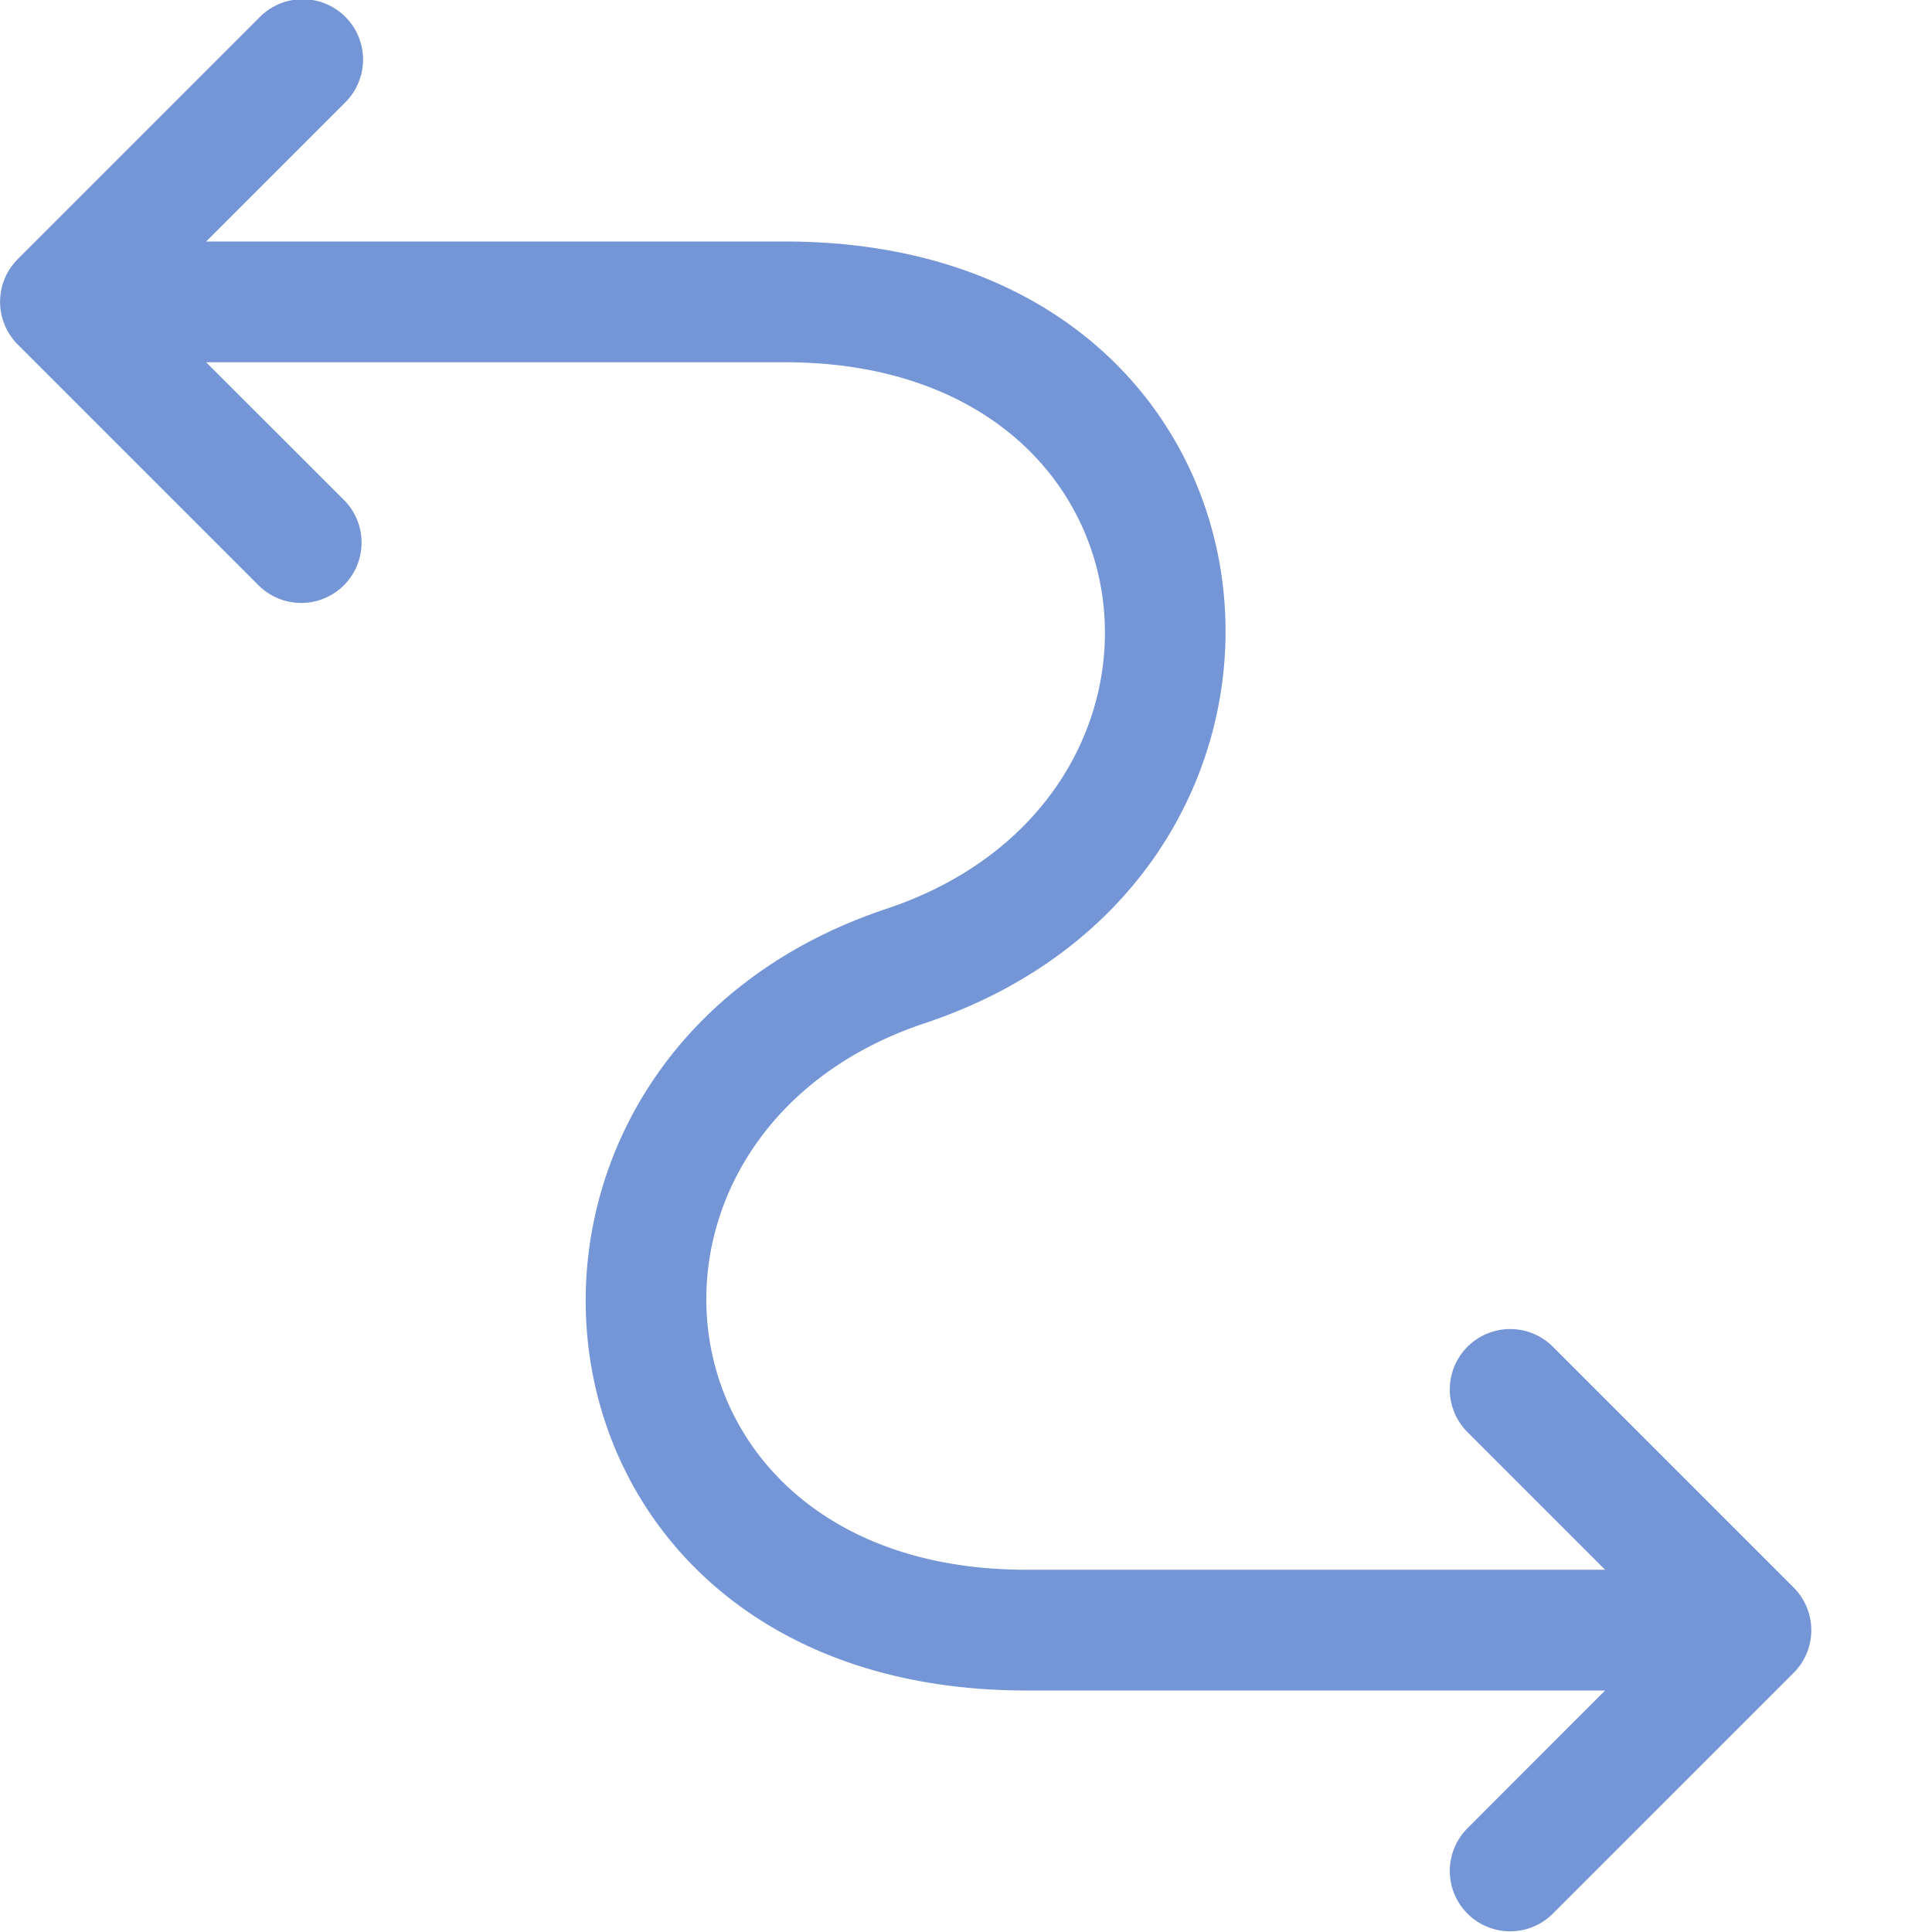 <svg xmlns="http://www.w3.org/2000/svg" viewBox="0 0 16 16"><defs><style type="text/css">.skinbase80{fill:#517bcc;fill-opacity:0.8;}</style></defs><title>预设-曲线双箭头连接符</title><path class="skinbase80" d="M1.707,2H6.5c4.368,0,4.891,5.23,1.158,6.474C4.956,9.375,5.318,13,8.5,13h4.793l-1.146-1.146a.5.5,0,0,1,.707-.707l2,2a.5.5,0,0,1,0,.707l-2,2a.5.5,0,0,1-.707-.707L13.293,14H8.5C4.132,14,3.609,8.77,7.342,7.526,10.044,6.625,9.682,3,6.5,3H1.707L2.854,4.146a.5.5,0,0,1-.707.707l-2-2a.5.5,0,0,1,0-.707l2-2a.5.5,0,1,1,.707.707Z"/></svg>